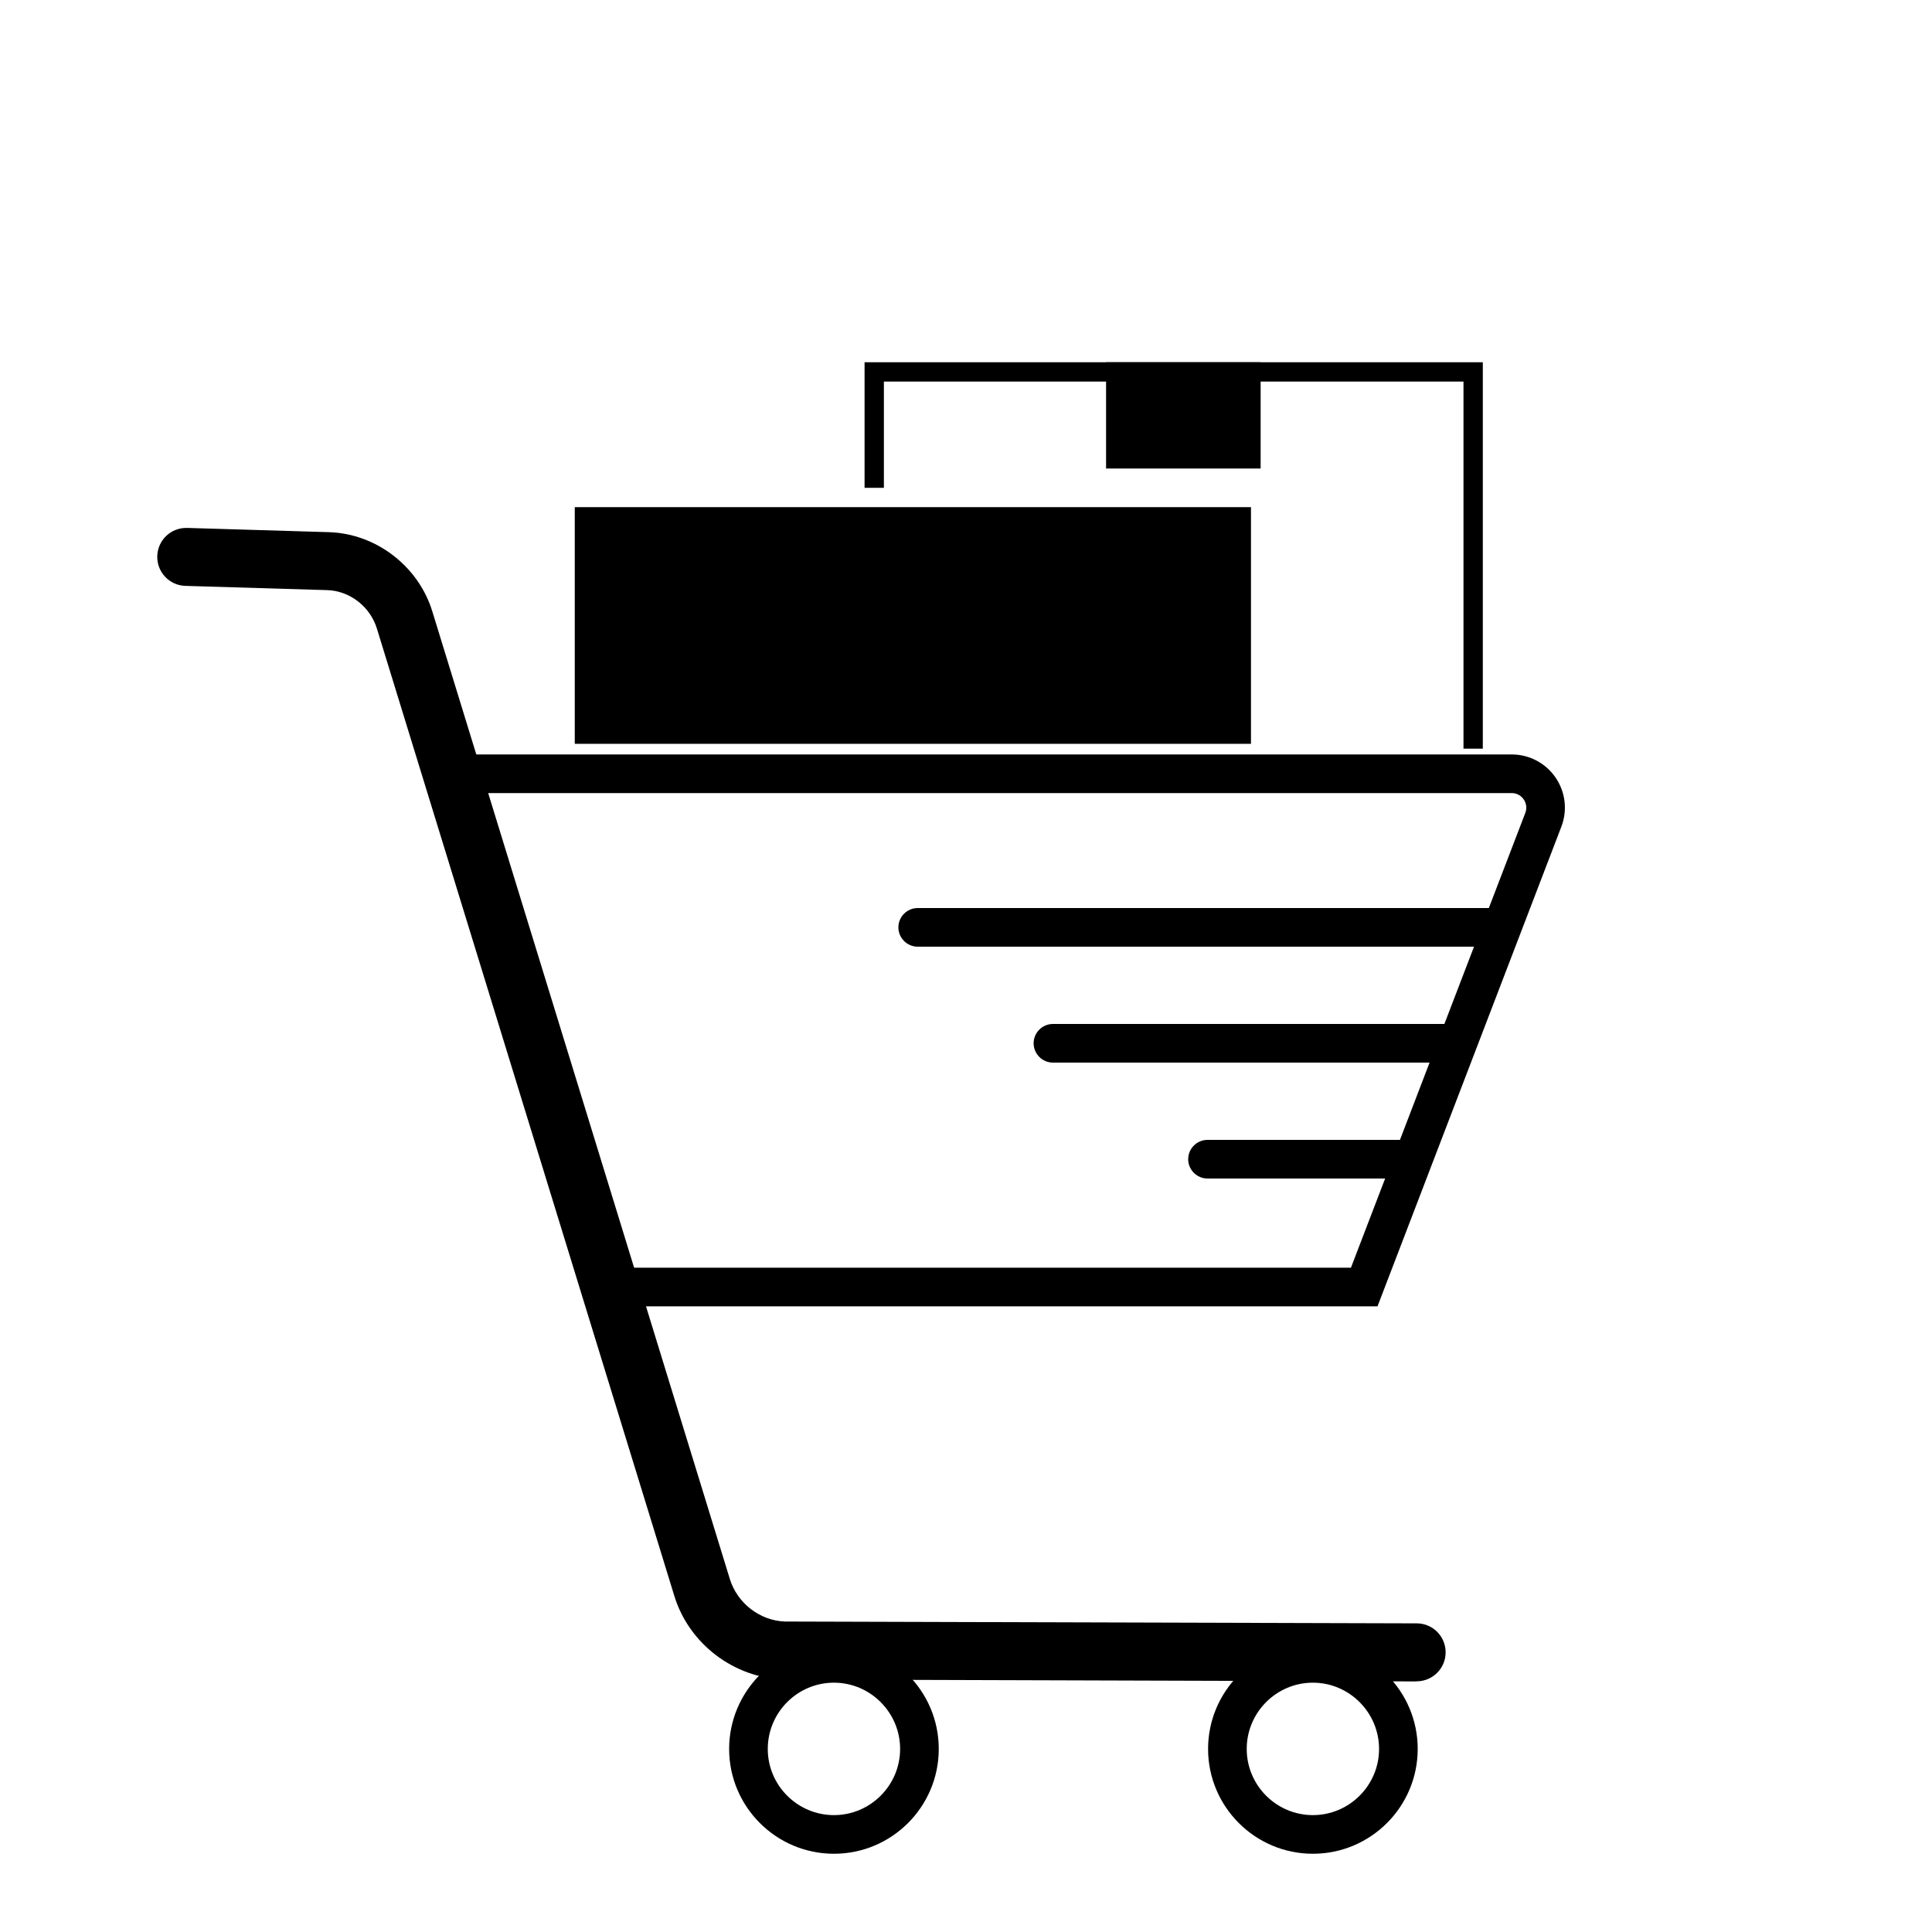 <?xml version="1.0" encoding="UTF-8"?><svg id="a" xmlns="http://www.w3.org/2000/svg" viewBox="0 0 200 200"><path d="M146.64,174.06h0l-65.48-.2c-5.2-.16-9.84-3.71-11.35-8.64l-30.8-100.17c-.7-2.26-2.81-3.89-5.13-3.96l-14.69-.44c-1.66-.05-2.96-1.43-2.91-3.09,.05-1.63,1.38-2.91,3-2.91,.03,0,.06,0,.09,0l14.69,.44c4.86,.15,9.25,3.51,10.69,8.19l30.8,100.17c.77,2.52,3.13,4.33,5.72,4.41l65.39,.19c1.66,0,3,1.35,2.99,3.01,0,1.65-1.35,2.99-3,2.99Z"/><path d="M142.6,135.23H64.19c-1.1,0-2-.9-2-2s.9-2,2-2h75.66l18.05-47.08c.18-.47,.12-.98-.17-1.4-.29-.42-.74-.65-1.24-.65H49.14c-1.1,0-2-.9-2-2s.9-2,2-2h107.35c1.82,0,3.51,.89,4.54,2.39s1.25,3.4,.6,5.09l-19.03,49.65Z"/><path d="M86.33,191.9c-5.99,0-10.85-4.87-10.85-10.85s4.87-10.86,10.85-10.86,10.85,4.87,10.85,10.86-4.87,10.85-10.85,10.85Zm0-17.71c-3.78,0-6.85,3.08-6.85,6.86s3.08,6.85,6.85,6.85,6.85-3.08,6.85-6.85-3.08-6.86-6.85-6.86Z"/><path d="M135.91,191.9c-5.99,0-10.85-4.87-10.85-10.85s4.87-10.86,10.85-10.86,10.85,4.87,10.85,10.86-4.87,10.85-10.85,10.85Zm0-17.71c-3.78,0-6.85,3.08-6.85,6.86s3.08,6.85,6.85,6.85,6.85-3.08,6.85-6.85-3.08-6.86-6.85-6.86Z"/><polygon points="153.5 77.5 151.5 77.5 151.5 39.5 91.5 39.5 91.5 50.5 89.5 50.5 89.5 37.5 153.5 37.5 153.5 77.5"/><polyline points="61.5 77 59.5 77 59.5 52.5 129.5 52.5 129.5 77 127.5 77"/><path d="M130.5,48.5h-16v-11h16v11Z"/><path d="M155,98h-60c-1.1,0-2-.9-2-2s.9-2,2-2h60c1.1,0,2,.9,2,2s-.9,2-2,2Z"/><path d="M150,110h-41c-1.1,0-2-.9-2-2s.9-2,2-2h41c1.1,0,2,.9,2,2s-.9,2-2,2Z"/><path d="M145,122h-20c-1.1,0-2-.9-2-2s.9-2,2-2h20c1.1,0,2,.9,2,2s-.9,2-2,2Z"/></svg>